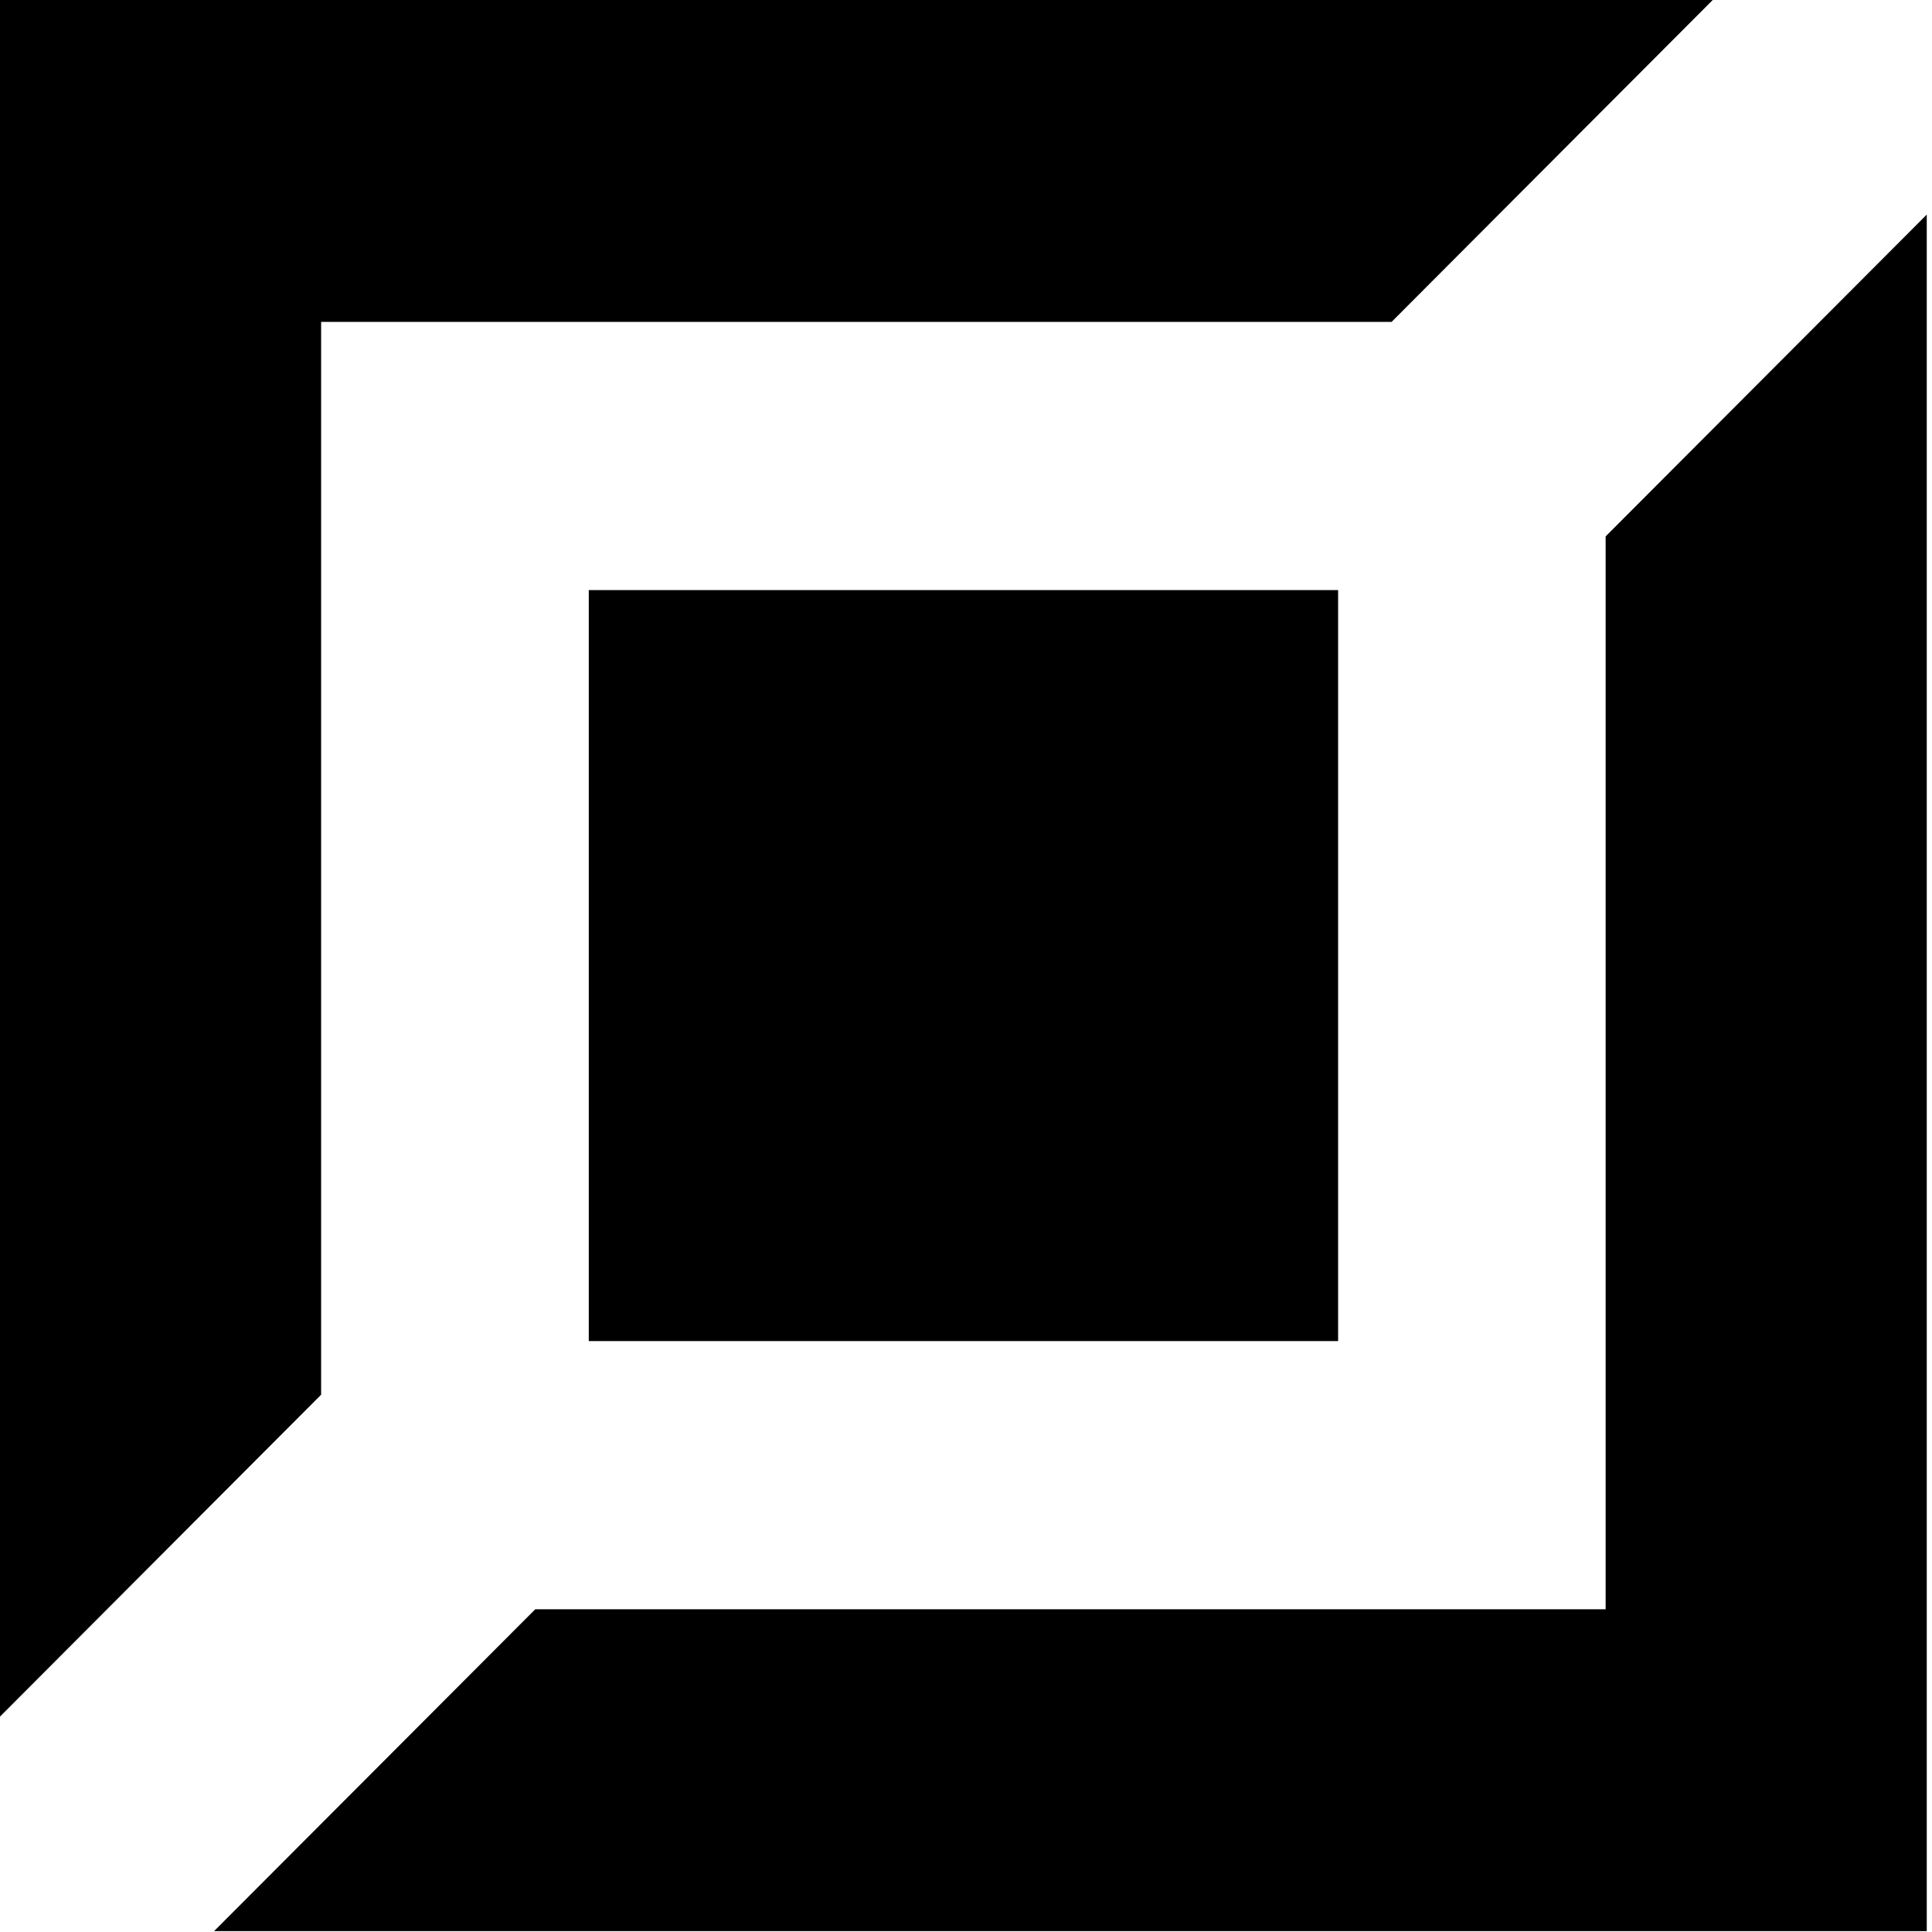 <?xml version="1.0" encoding="utf-8"?>
<svg xmlns="http://www.w3.org/2000/svg" fill="none" height="100%" overflow="visible" preserveAspectRatio="none" style="display: block;" viewBox="0 0 28 28" width="100%">
<g id="center">
<g id="Group 1">
<path d="M24.822 0H0V24.878L4.654 20.213V4.665H20.168L24.822 0Z" fill="black" id="Rectangle 2"/>
<path d="M3.103 27.987H27.924V3.11L23.27 7.774V23.323H7.757L3.103 27.987Z" fill="black" id="Rectangle 3"/>
</g>
<rect fill="black" height="10.884" id="Rectangle 4" width="10.86" x="8.533" y="8.552"/>
</g>
</svg>